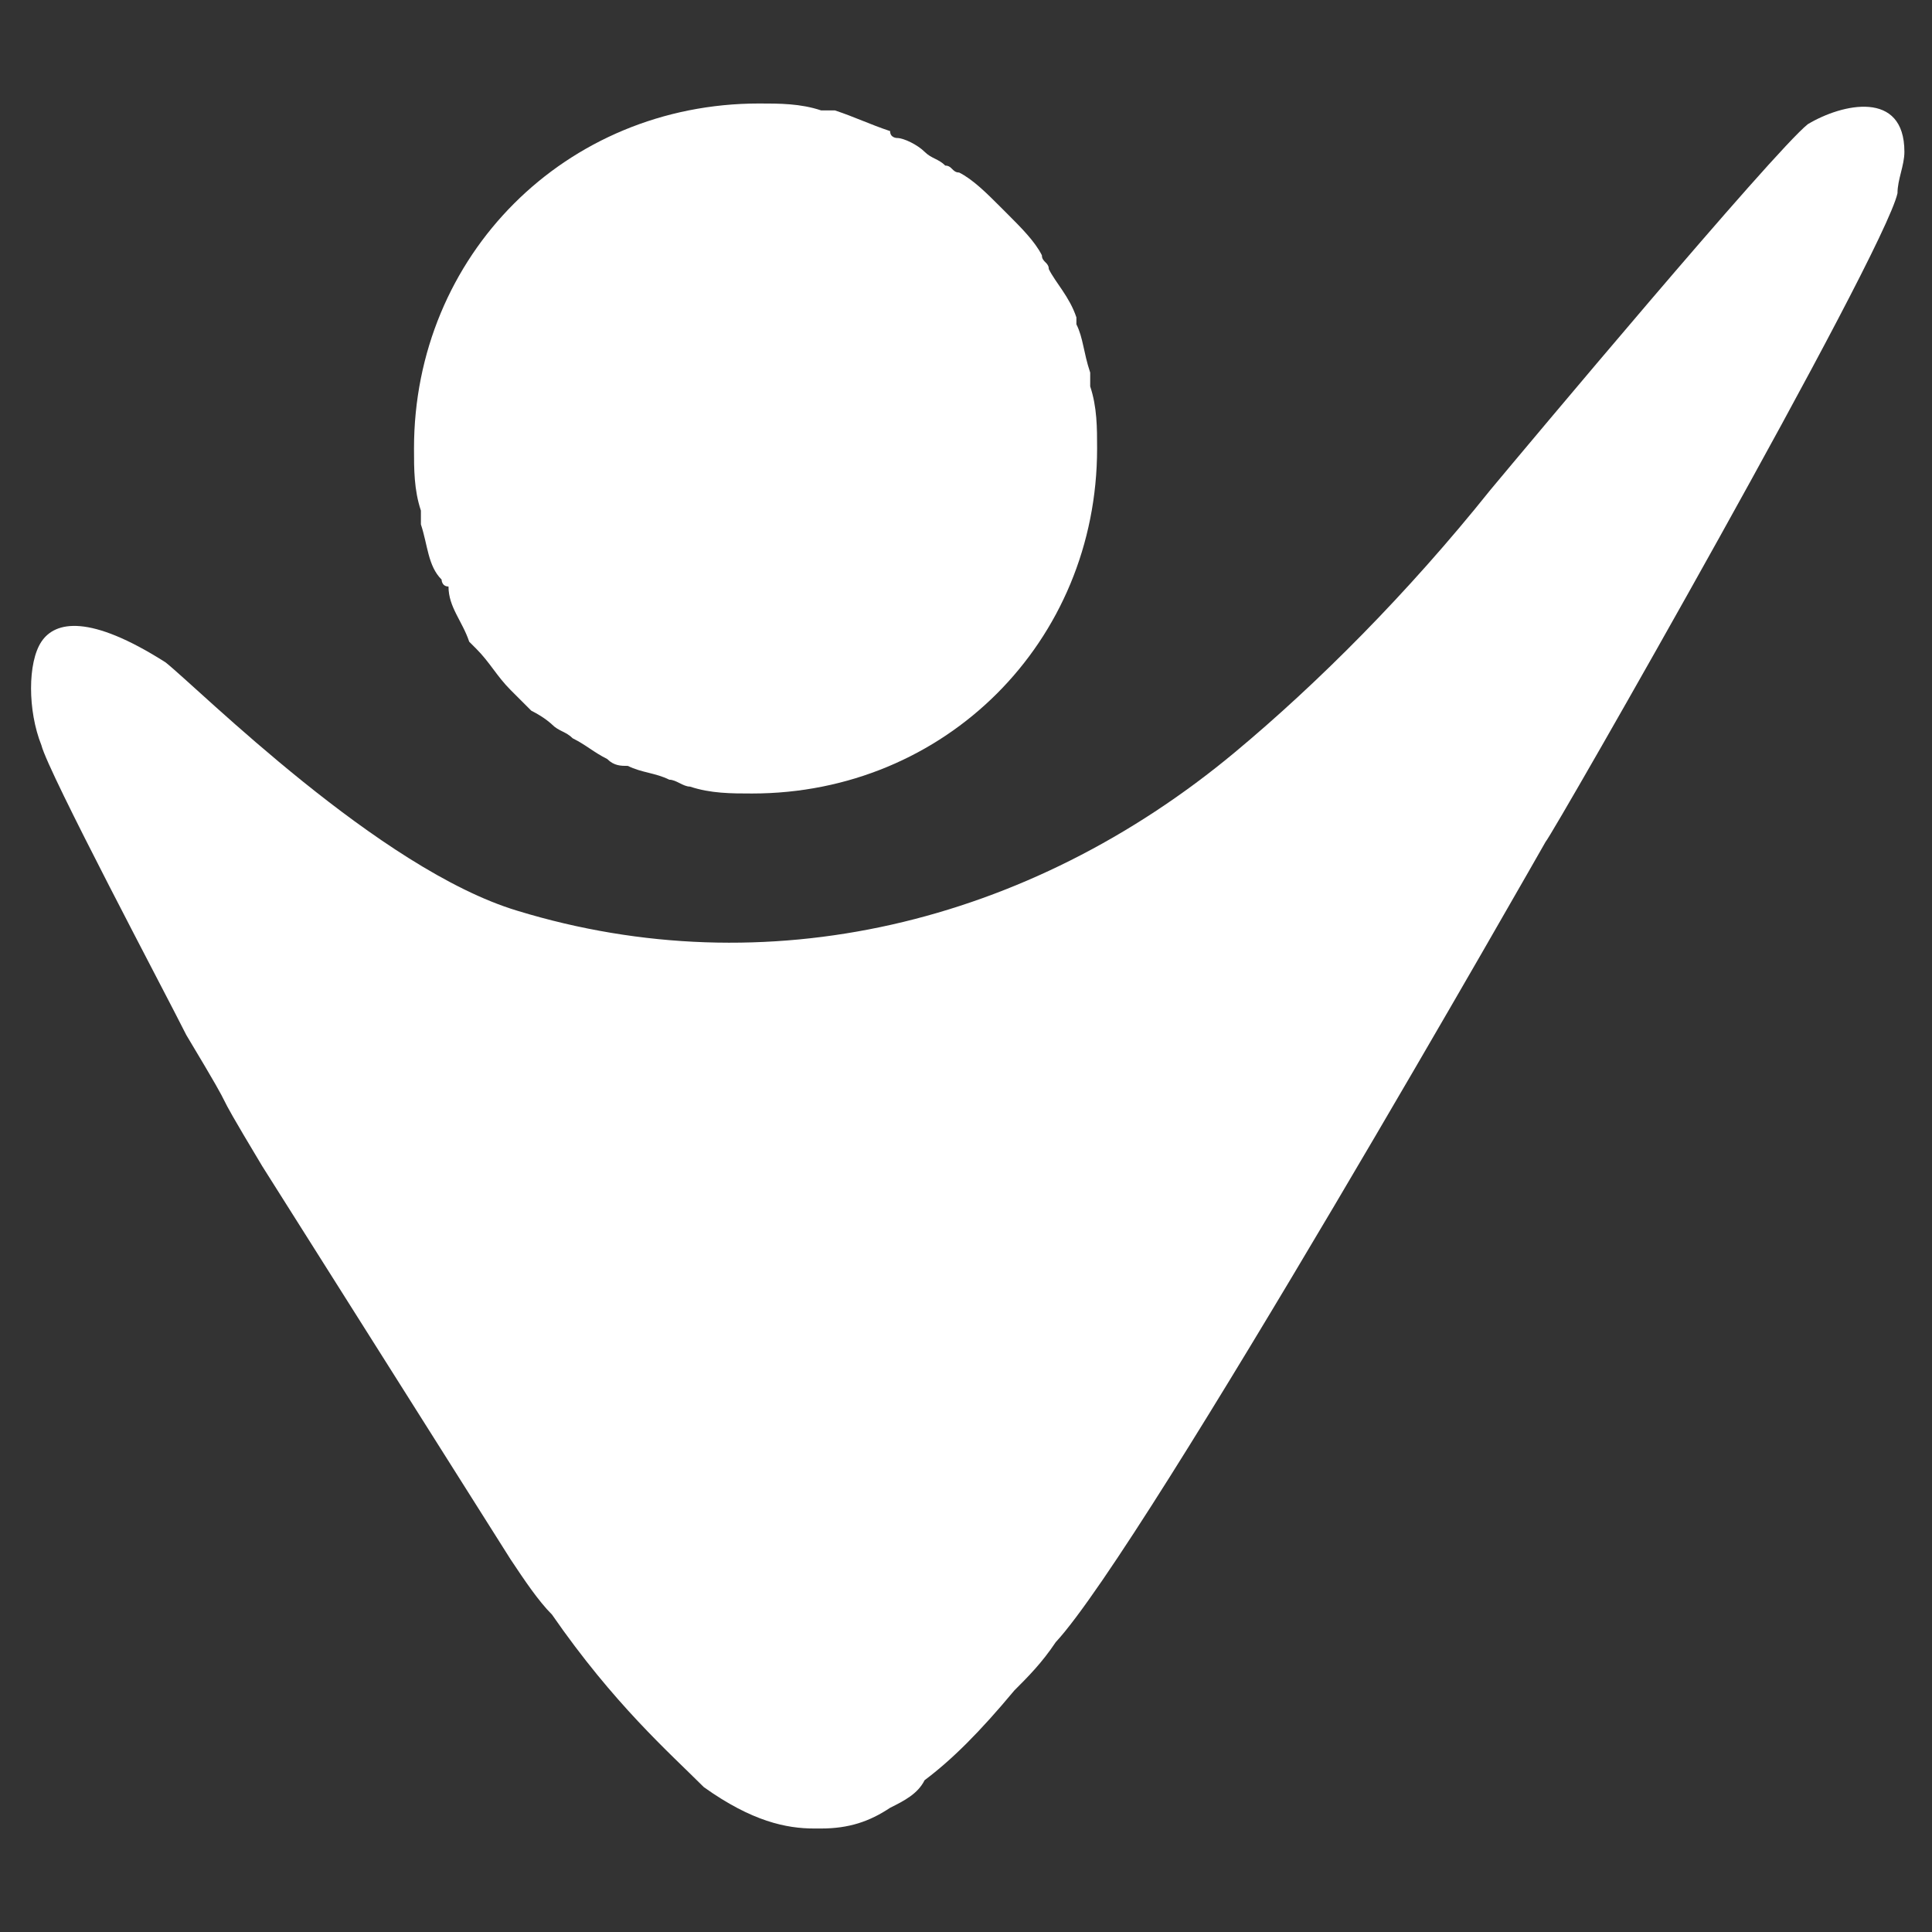 <?xml version="1.0" encoding="utf-8"?>
<!-- Generator: Adobe Illustrator 21.1.0, SVG Export Plug-In . SVG Version: 6.00 Build 0)  -->
<svg version="1.1" xmlns="http://www.w3.org/2000/svg" xmlns:xlink="http://www.w3.org/1999/xlink" x="0px" y="0px"
	 viewBox="0 0 28 28" style="enable-background:new 0 0 28 28;" xml:space="preserve">
<rect x="0" y="0" width="28" height="28" fill="#333333" stroke="none"/>
<style type="text/css">
	.st0{fill:#400038;}
	.st1{fill:url(#SVGID_1_);}
	.st2{fill:url(#SVGID_2_);}
	.st3{fill:#39003A;}
	.st4{fill:#DE5221;}
	.st5{fill:#949193;}
	.st6{fill:#FFFFFF;}
	.st7{fill:url(#SVGID_3_);}
	.st8{fill:url(#SVGID_4_);}
	.st9{fill:url(#SVGID_5_);}
	.st10{fill:url(#SVGID_6_);}
</style>
<g id="FONDO">
</g>
<g id="Capa_4">
</g>
<g id="Capa_1">
</g>
<g id="Capa_2">
</g>
<g id="Capa_5">
</g>
<g id="Capa_6">
</g>
<g id="Capa_7">
</g>
<g id="Capa_9">
</g>
<g id="Capa_8">
</g>
<g id="Capa_11">
</g>
<g id="Capa_10">
</g>
<g id="Capa_12">
	<g>
		<path class="st6" d="M27.6,2.2c0-0.9-0.9-0.7-1.4-0.4c-0.5,0.4-4.1,4.7-4.6,5.3c-1.2,1.5-2.5,2.8-3.7,3.8c-3,2.5-6.8,3.4-10.4,2.3
			c-2-0.6-4.6-3.2-5.1-3.6C1.3,8.9,0.8,9,0.6,9.3c-0.2,0.3-0.2,1,0,1.5c0.1,0.4,1.8,3.6,2.1,4.2c0.9,1.5,0.2,0.4,1.1,1.9
			c1.2,1.9,2.4,3.8,3.6,5.7c0.2,0.3,0.4,0.6,0.6,0.8c0,0,0,0,0,0c0,0,0,0,0,0c0.9,1.3,1.7,2,2.2,2.5c0.7,0.5,1.2,0.6,1.6,0.6
			c0,0,0.1,0,0.1,0c0.4,0,0.7-0.1,1-0.3c0.2-0.1,0.4-0.2,0.5-0.4c0.4-0.3,0.8-0.7,1.3-1.3c0.2-0.2,0.4-0.4,0.6-0.7
			c1.3-1.4,7.1-11.6,7.1-11.6c0.1-0.1,4.9-8.5,5.1-9.4C27.5,2.6,27.6,2.4,27.6,2.2C27.6,2.3,27.6,2.3,27.6,2.2z"/>
		<path class="st6" d="M6.1,7.6c0.1,0.3,0.1,0.6,0.3,0.8c0,0,0,0.1,0.1,0.1C6.5,8.8,6.7,9,6.8,9.3c0,0,0.1,0.1,0.1,0.1
			C7.1,9.6,7.2,9.8,7.4,10c0,0,0,0,0,0c0.1,0.1,0.2,0.2,0.3,0.3C7.9,10.4,8,10.5,8,10.5c0.1,0.1,0.2,0.1,0.3,0.2
			c0.2,0.1,0.3,0.2,0.5,0.3c0.1,0.1,0.2,0.1,0.3,0.1c0.2,0.1,0.4,0.1,0.6,0.2c0.1,0,0.2,0.1,0.3,0.1c0.3,0.1,0.6,0.1,0.9,0.1
			c2.8,0,5-2.2,5-5c0-0.3,0-0.6-0.1-0.9c0-0.1,0-0.2,0-0.2c-0.1-0.3-0.1-0.5-0.2-0.7c0,0,0-0.1,0-0.1c-0.1-0.3-0.3-0.5-0.4-0.7
			c0-0.1-0.1-0.1-0.1-0.2c-0.1-0.2-0.3-0.4-0.5-0.6c0,0-0.1-0.1-0.1-0.1c-0.2-0.2-0.4-0.4-0.6-0.5c-0.1,0-0.1-0.1-0.2-0.1
			c-0.1-0.1-0.2-0.1-0.3-0.2C13.3,2.1,13.1,2,13,2c0,0-0.1,0-0.1-0.1c-0.3-0.1-0.5-0.2-0.8-0.3c-0.1,0-0.1,0-0.2,0
			c-0.3-0.1-0.6-0.1-0.9-0.1c-2.8,0-5,2.2-5,5c0,0.3,0,0.6,0.1,0.9C6.1,7.5,6.1,7.5,6.1,7.6z"/>
	</g>
</g>
<g id="Capa_13">
</g>
</svg>
